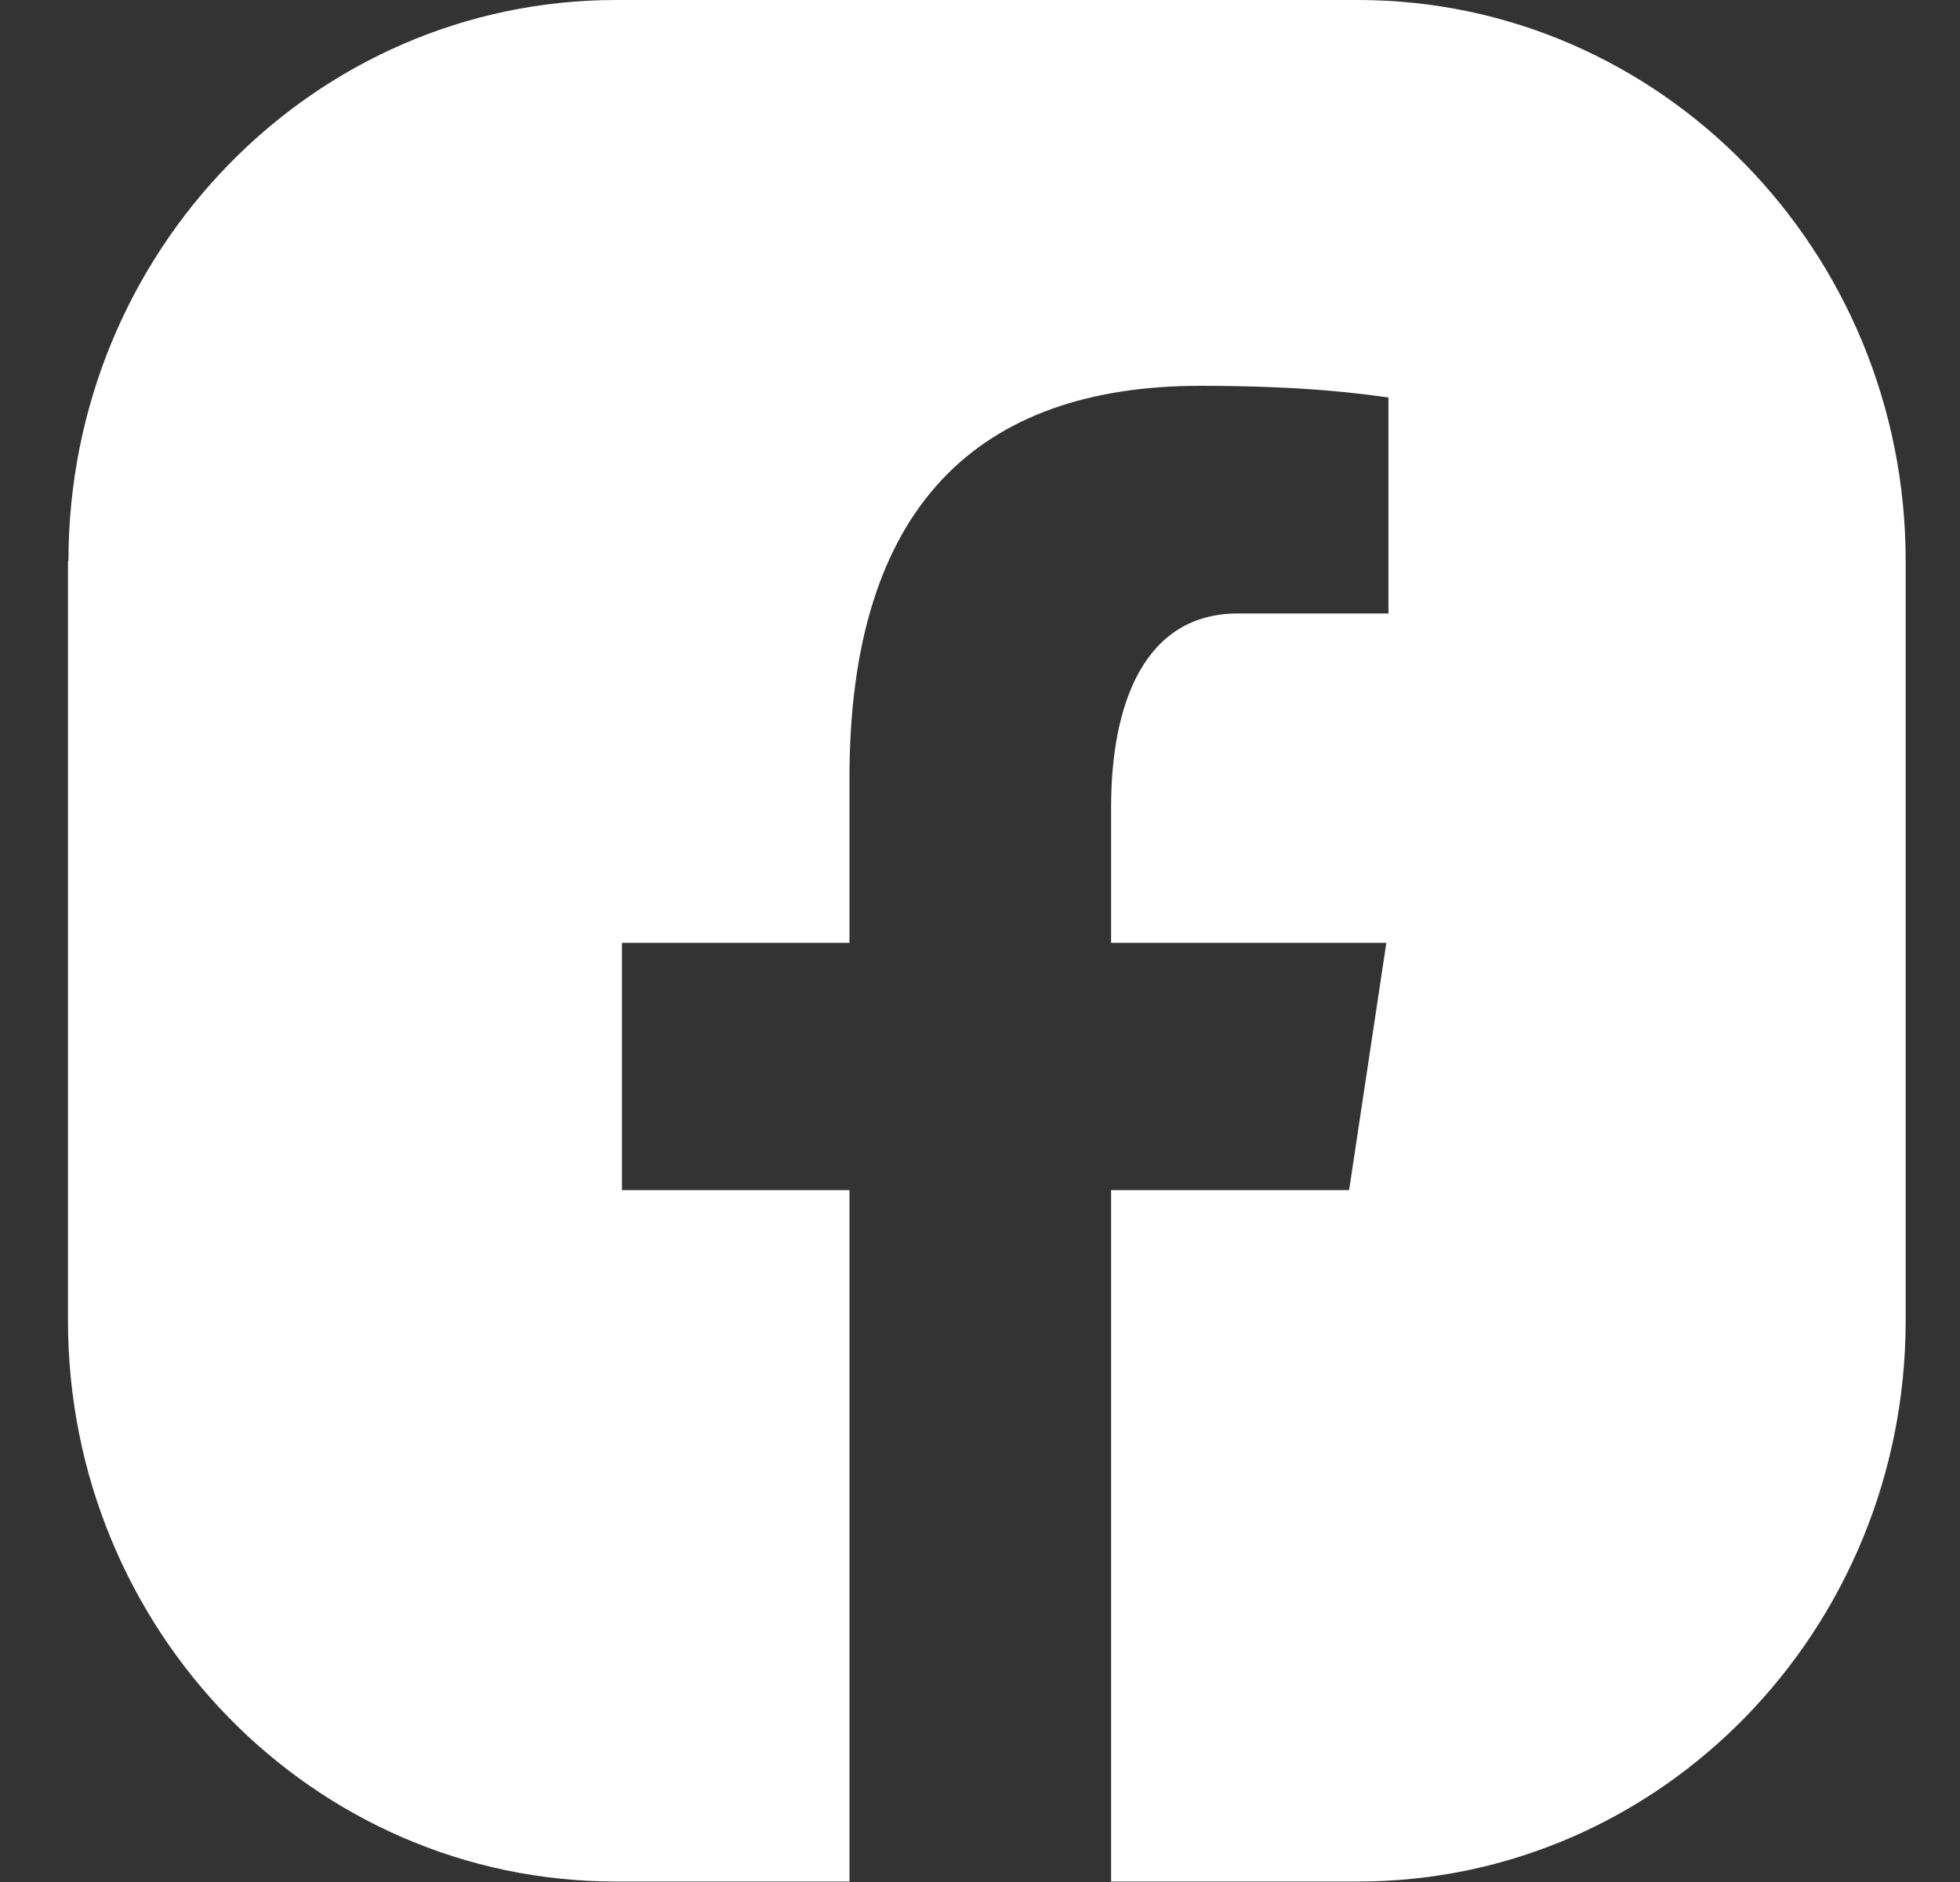 <svg width="25" height="24" viewBox="0 0 25 24" fill="none" xmlns="http://www.w3.org/2000/svg">
<rect x="0" y="0" width="25" height="24" fill="#333333" stroke="none"/>
<path d="M0.867 7.154V16.84C0.867 20.794 3.998 23.994 7.855 23.994H10.835V15.177H7.933V12.023H10.835V9.92C10.835 6.446 12.487 4.92 15.311 4.92C16.661 4.92 17.376 5.023 17.71 5.069V7.823H15.791C14.591 7.823 14.172 8.983 14.172 10.297V12.023H17.683L17.208 15.177H14.172V23.994H17.32C21.182 23.994 24.307 20.789 24.307 16.84V7.154C24.307 3.2 21.176 0 17.32 0H7.86C3.998 0 0.873 3.206 0.873 7.154H0.867Z" fill="white"/>
</svg>
